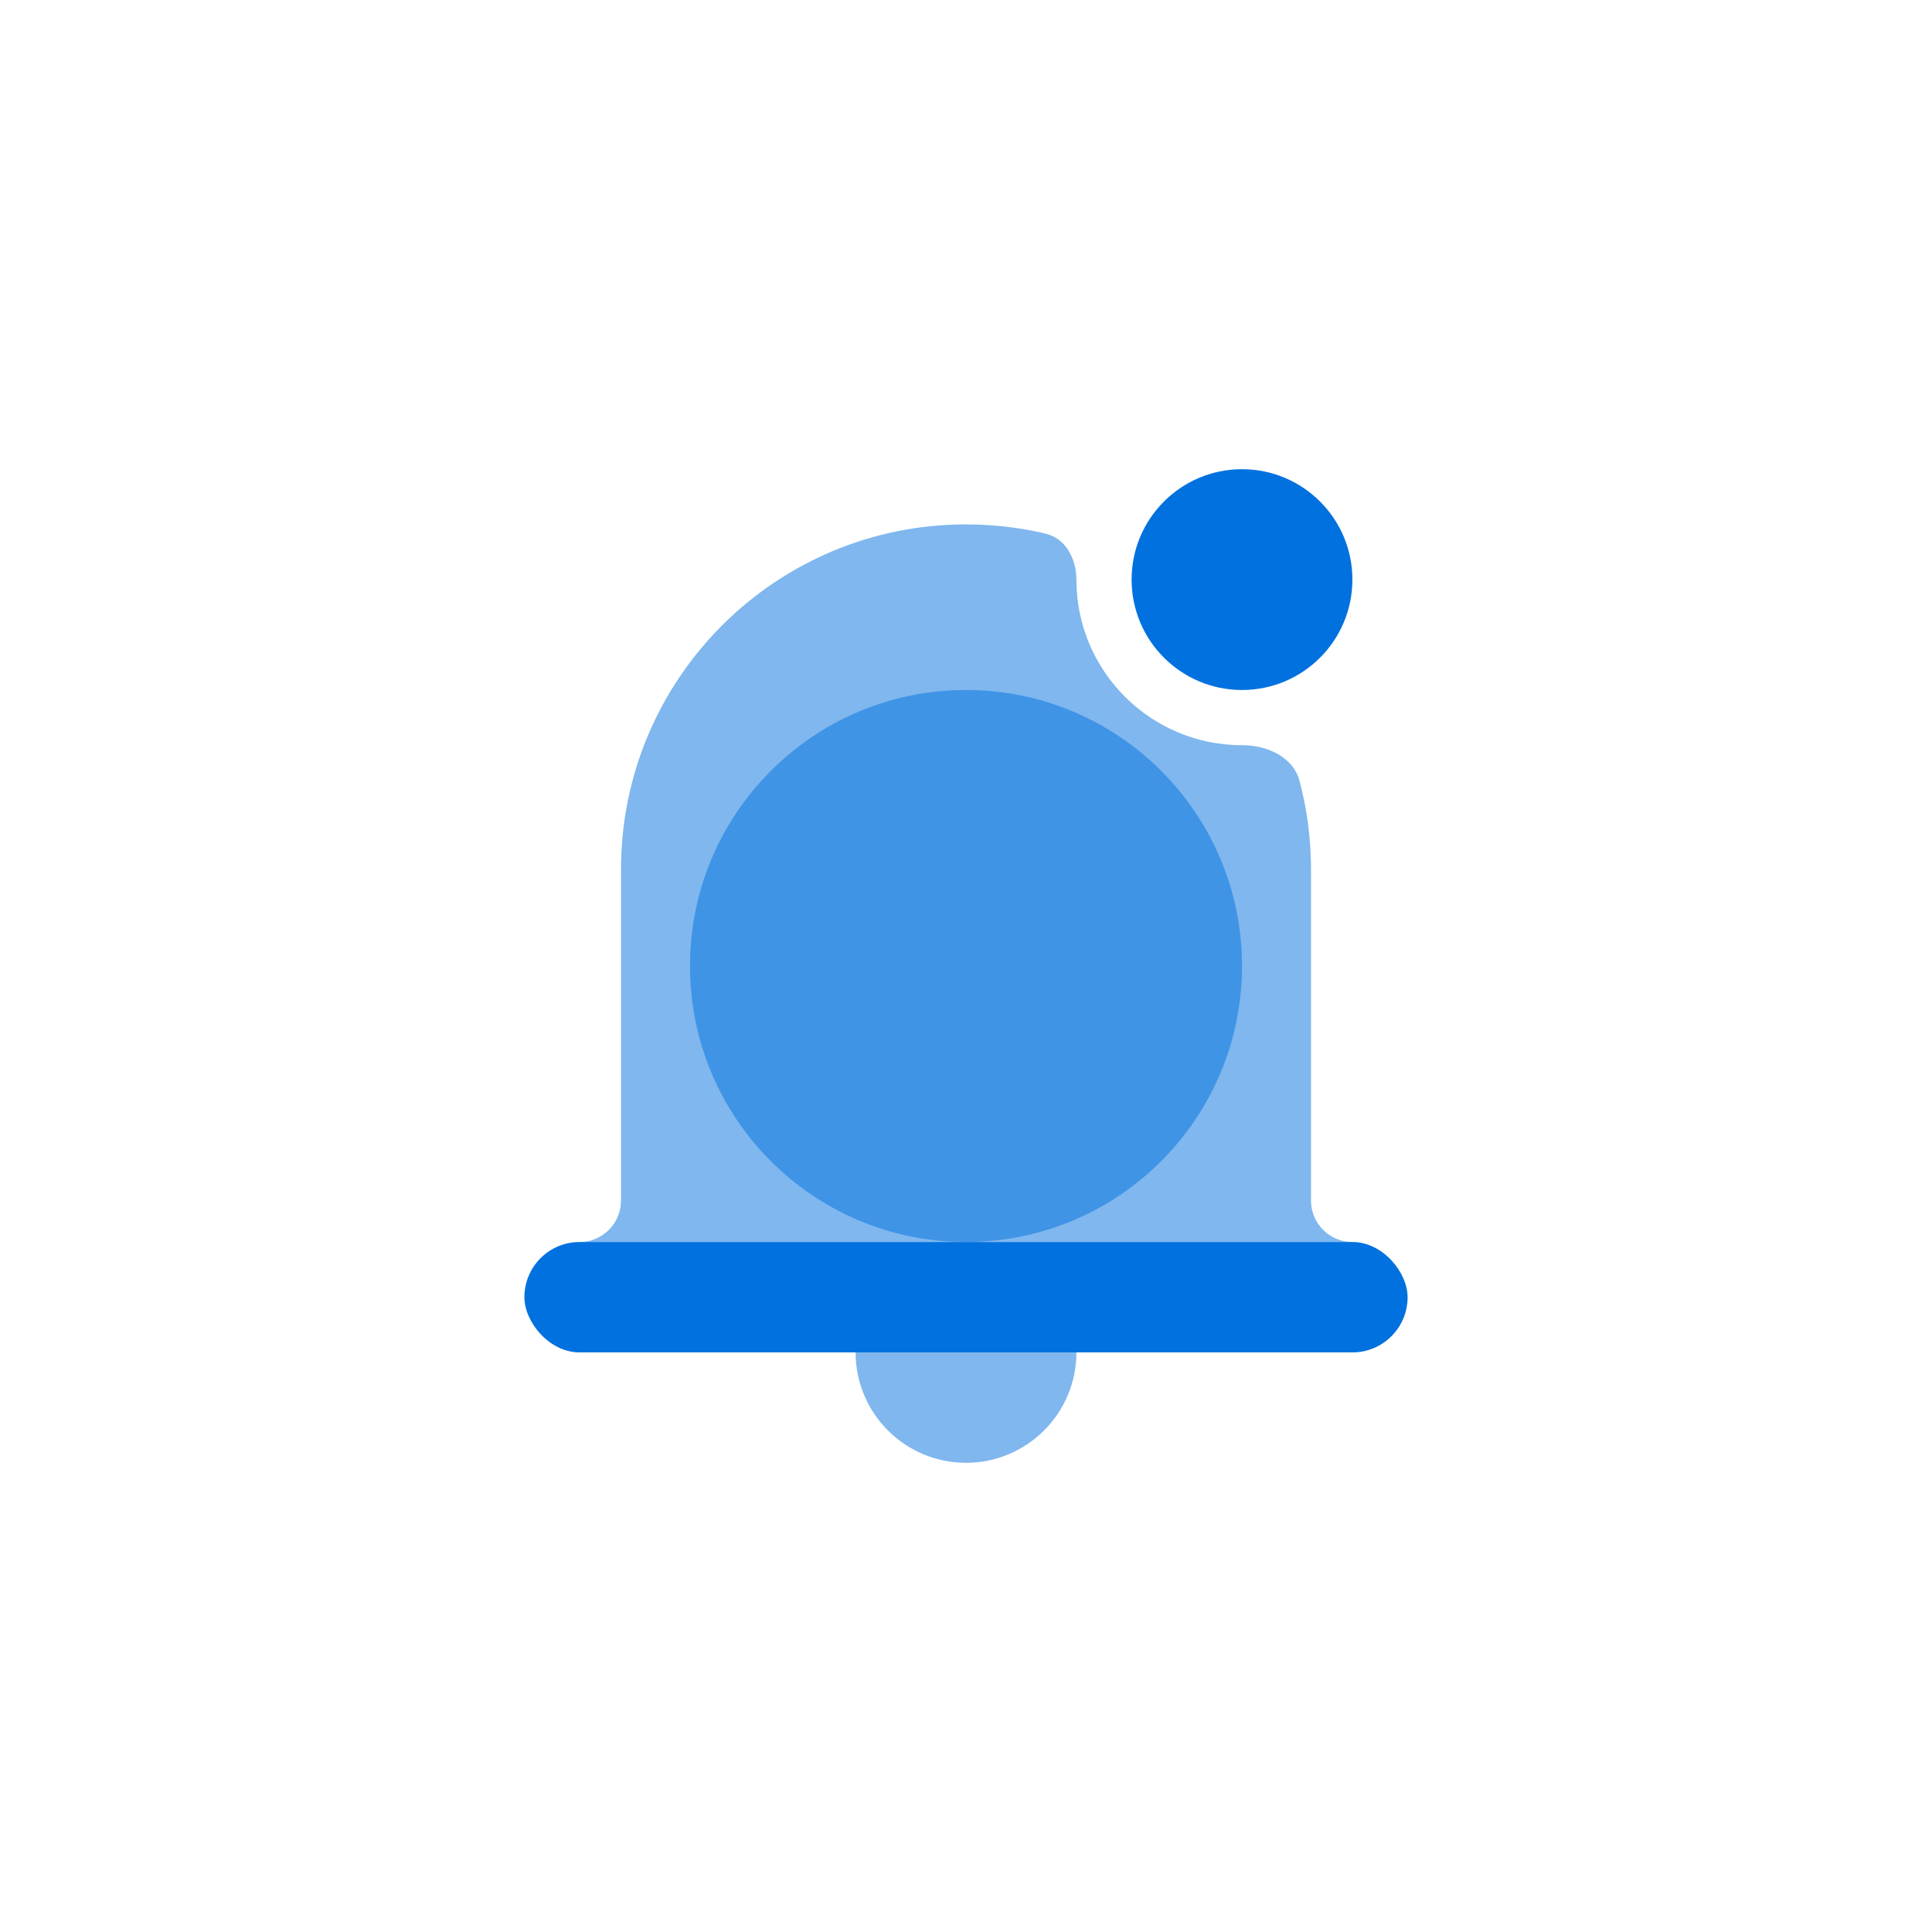 <?xml version="1.0" encoding="UTF-8"?> <svg xmlns="http://www.w3.org/2000/svg" width="70" height="70" viewBox="0 0 70 70" fill="none"><rect x="0.5" y="0.5" width="69" height="69" rx="19.5" stroke="white" stroke-opacity="0.1"></rect><g clip-path="url(#clip0_288_5335)"><g opacity="0.5" filter="url(#filter0_f_288_5335)"><circle cx="35" cy="35" r="10" fill="#0171DF"></circle></g><circle cx="45" cy="21" r="4" fill="#0171DF"></circle><path opacity="0.5" d="M39 21C39 20.253 38.612 19.506 37.886 19.335C36.96 19.116 35.993 19 35 19C28.096 19 22.5 24.596 22.5 31.5V43.5C22.5 44.328 21.828 45 21 45H49C48.172 45 47.5 44.328 47.5 43.5V31.5C47.5 30.396 47.357 29.326 47.088 28.306C46.856 27.423 45.913 27 45 27V27C41.686 27 39 24.314 39 21V21Z" fill="#0171DF"></path><rect x="19" y="45" width="32" height="4" rx="2" fill="#0171DF"></rect><path opacity="0.5" d="M31 49H39V49C39 51.209 37.209 53 35 53V53C32.791 53 31 51.209 31 49V49Z" fill="#0171DF"></path></g><defs><filter id="filter0_f_288_5335" x="13" y="13" width="44" height="44" filterUnits="userSpaceOnUse" color-interpolation-filters="sRGB"><feFlood flood-opacity="0" result="BackgroundImageFix"></feFlood><feBlend mode="normal" in="SourceGraphic" in2="BackgroundImageFix" result="shape"></feBlend><feGaussianBlur stdDeviation="6" result="effect1_foregroundBlur_288_5335"></feGaussianBlur></filter><clipPath id="clip0_288_5335"><rect width="40" height="40" fill="white" transform="translate(15 15)"></rect></clipPath></defs></svg> 
